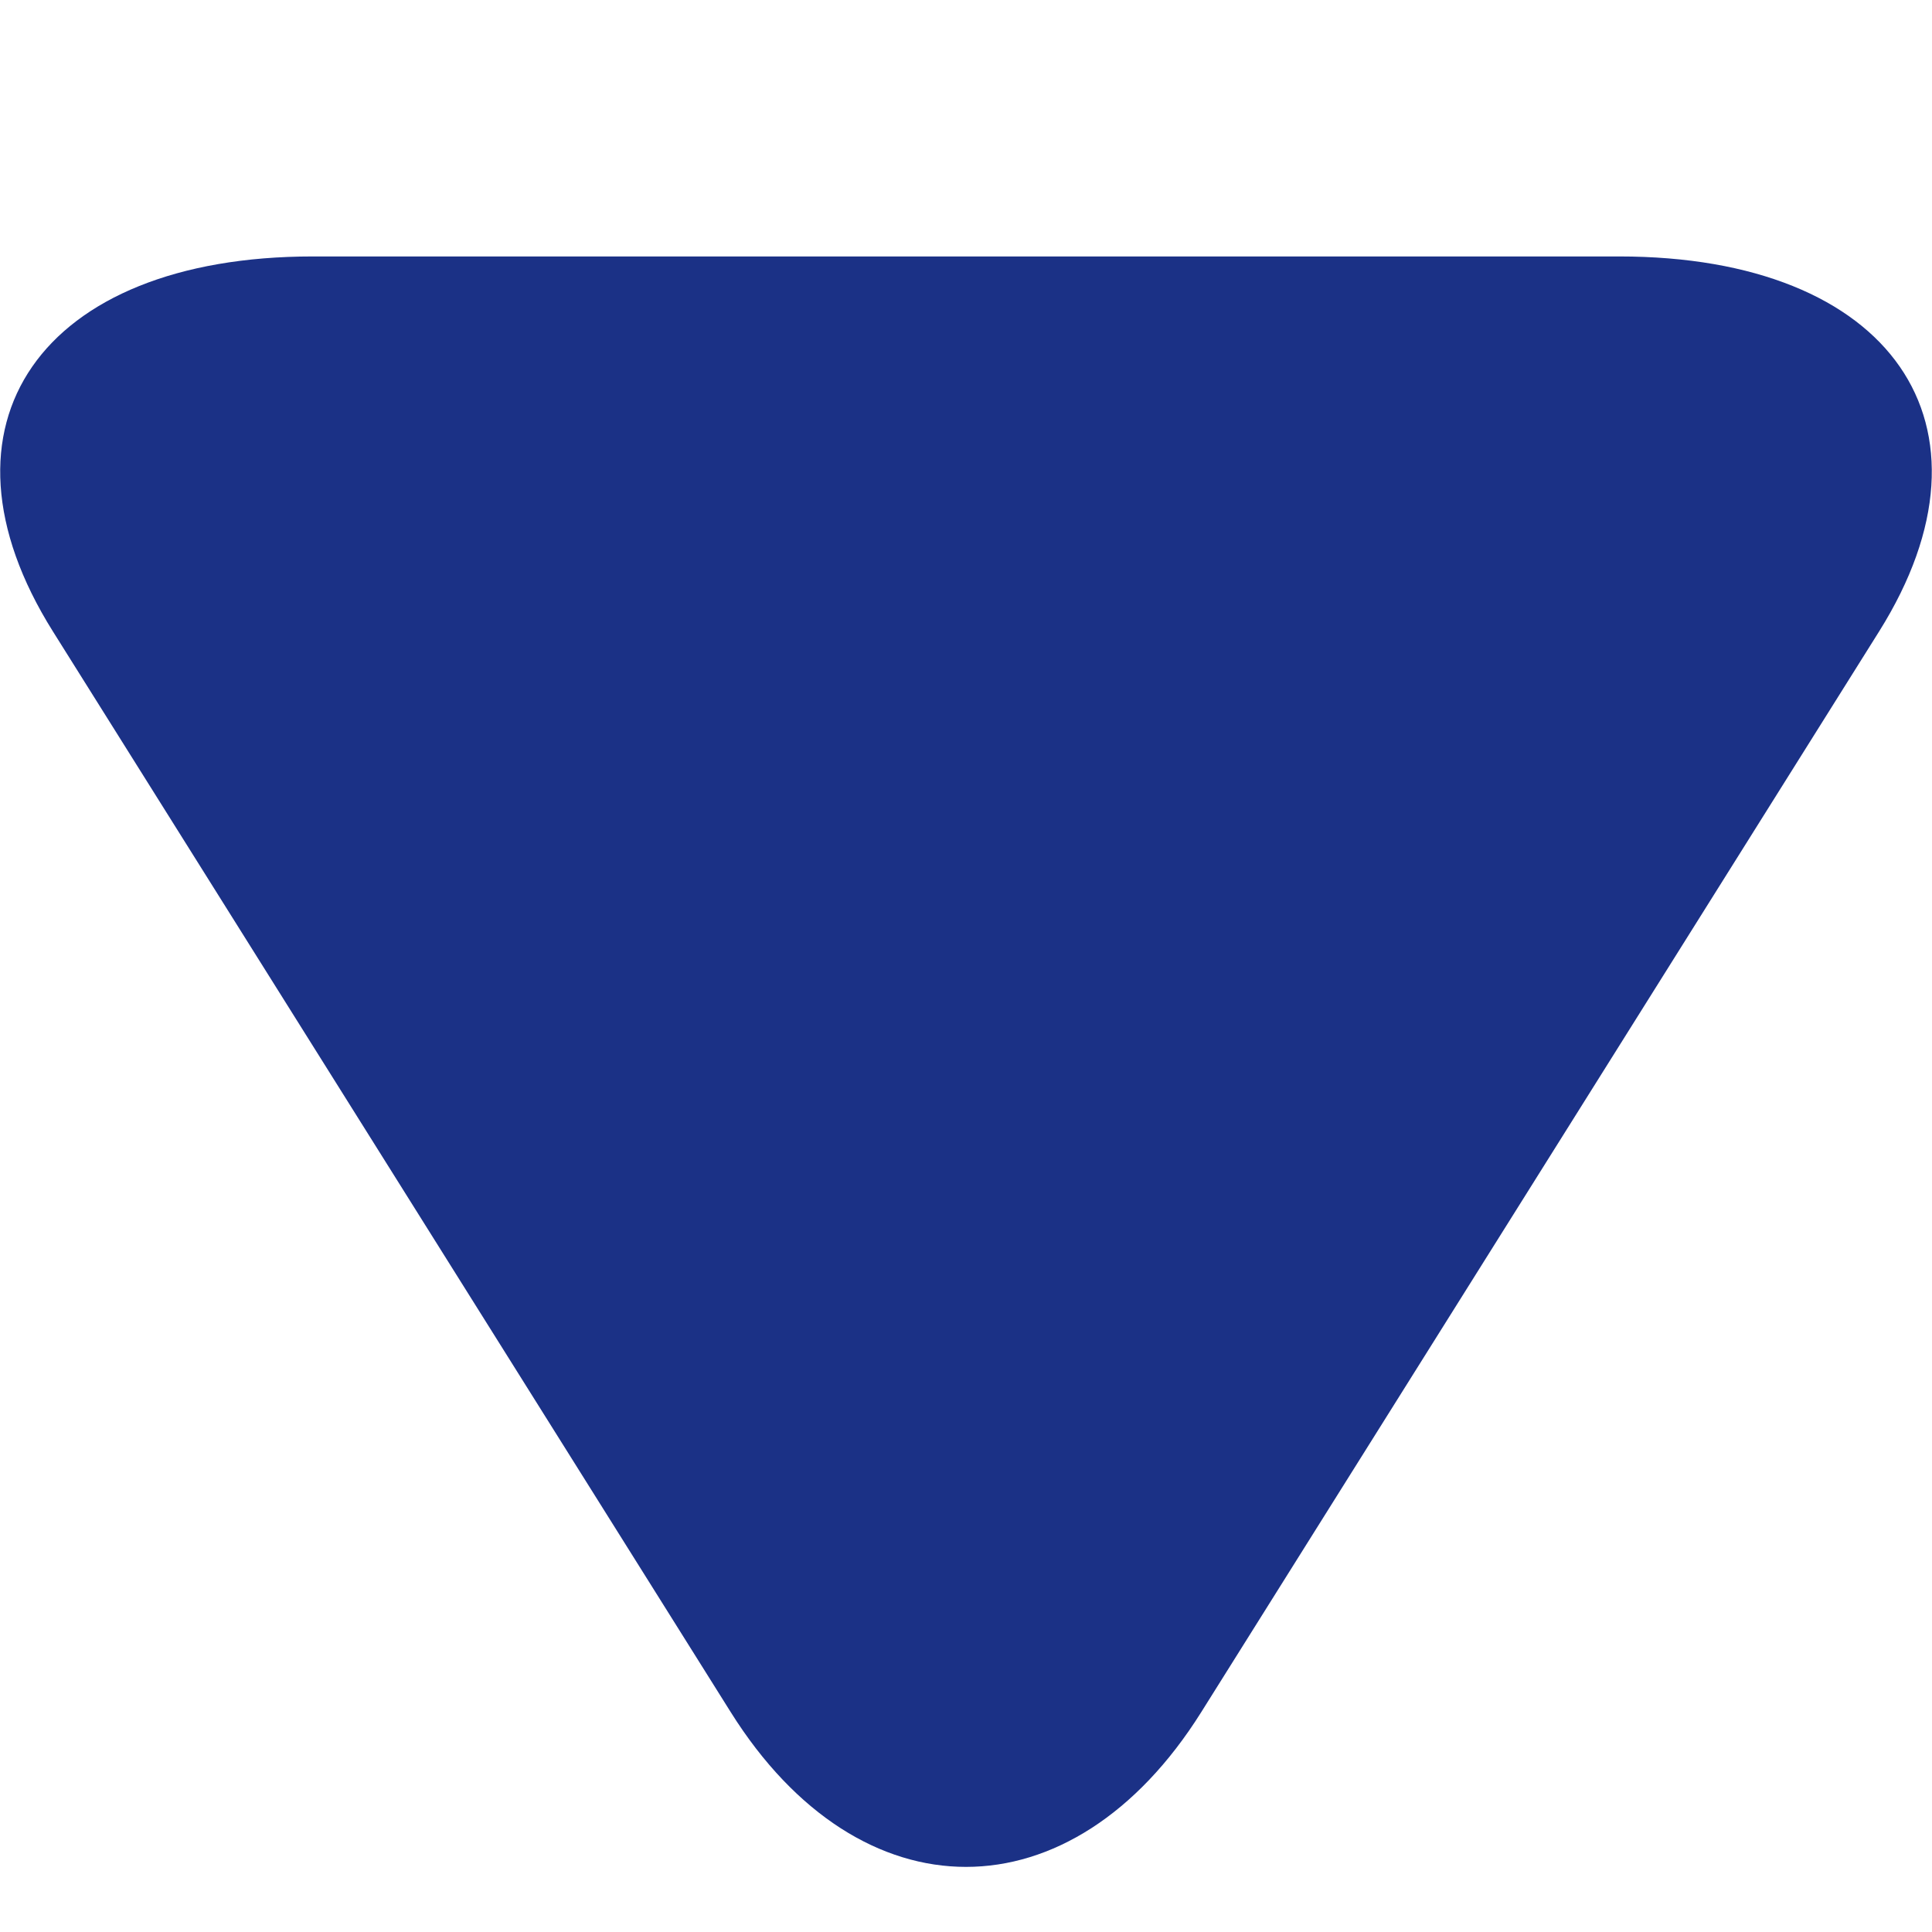<svg xmlns="http://www.w3.org/2000/svg" fill='rgba(27, 49, 134, 1)' width="1024px" height="1024px" viewBox="0 0 1024 1024" enable-background="new 0 0 1024 1024" xml:space="preserve">
<rect fill="none" width="1024" height="1024"/>
<path d="M304.116,135.922H165.788c-144.344,0-206.295,89.497-137.729,198.767l359.256,572.799  c68.602,109.339,180.789,109.339,249.355,0l359.293-572.799c68.529-109.27,6.578-198.767-137.766-198.767H719.872"/>
</svg>
